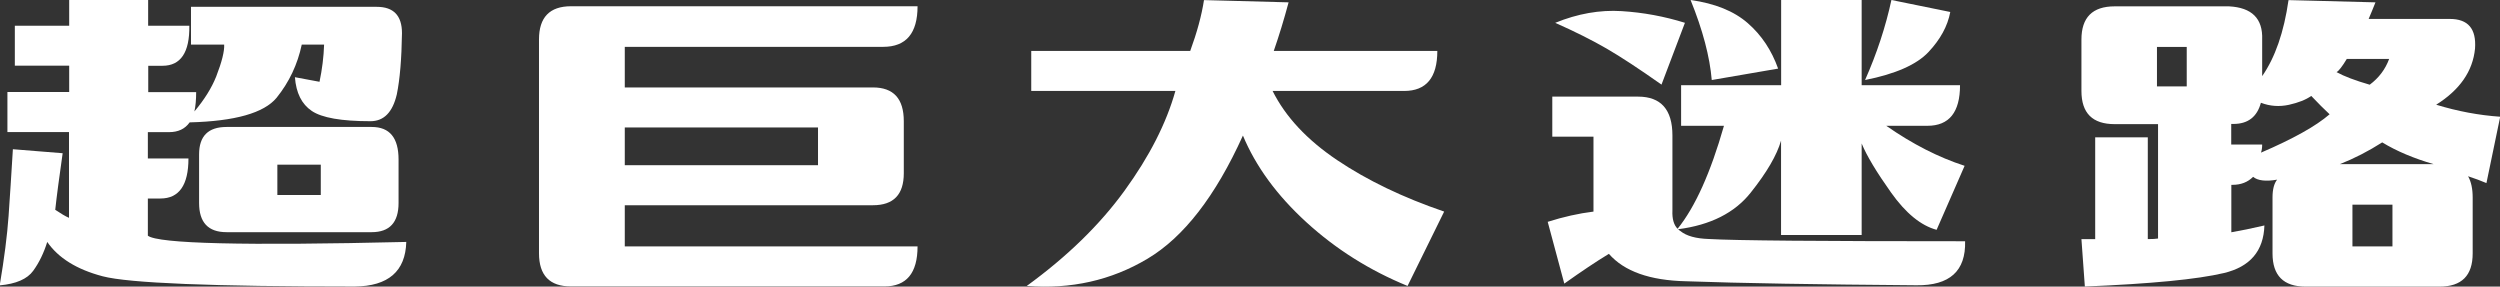 <?xml version="1.0" encoding="UTF-8"?>
<svg id="_レイヤー_2" data-name="レイヤー 2" xmlns="http://www.w3.org/2000/svg" viewBox="0 0 256.17 29.37">
  <rect x="0" y="0" width="256.17" height="29.37" fill="#333333" stroke="none"/>
  <defs>
    <style>
      .cls-1 {
        fill: #fff;
      }
    </style>
  </defs>
  <g id="_レイヤー_1-2" data-name="レイヤー 1">
    <g>
      <path class="cls-1" d="M20.1,9.43c0,.78-.06,1.45-.18,1.99,1.02-1.21,1.76-2.4,2.23-3.57.59-1.52.86-2.62.82-3.28h-3.4V.7h19.04c1.72,0,2.58.9,2.58,2.7-.04,2.62-.21,4.71-.53,6.27-.43,1.84-1.33,2.75-2.7,2.75-2.97,0-4.97-.35-6.01-1.05-1.04-.7-1.61-1.85-1.73-3.46,1.02.2,1.85.35,2.52.47.27-1.29.43-2.56.47-3.81h-2.29c-.43,2.03-1.29,3.85-2.58,5.45-1.29,1.56-4.26,2.4-8.91,2.52-.47.67-1.17,1-2.11,1h-2.17v2.7h4.16c0,2.73-.96,4.1-2.87,4.1h-1.29v3.81c1.05.82,9.88,1.04,26.48.64-.08,3.01-1.84,4.53-5.27,4.57-14.57,0-23.18-.35-25.84-1.05-2.66-.7-4.55-1.88-5.68-3.52-.35,1.13-.83,2.12-1.44,2.96-.61.84-1.75,1.34-3.43,1.49.47-2.77.77-5.15.91-7.12.14-1.97.28-4.25.44-6.83l5.1.41c-.35,2.46-.61,4.39-.76,5.8.59.39,1.05.67,1.41.82v-8.79H.76v-4.1h6.33v-2.7H1.52V2.64h5.57V0h8.09v2.64h4.22c.04,2.73-.88,4.1-2.75,4.1h-1.46v2.7h4.92ZM38.09,13.01c1.84,0,2.75,1.11,2.75,3.34v4.45c0,1.99-.92,2.99-2.75,2.99h-14.88c-1.88,0-2.81-1-2.81-2.99v-4.98c0-1.88.94-2.81,2.81-2.81h14.88ZM28.42,19.98h4.45v-3.11h-4.45v3.11Z"/>
      <path class="cls-1" d="M64.02,25.25h30c0,2.73-1.13,4.1-3.4,4.1h-32.11c-2.19,0-3.28-1.13-3.28-3.4V4.04c0-2.26,1.09-3.4,3.28-3.4h35.51c0,2.77-1.17,4.16-3.52,4.16h-26.48v4.16h25.43c2.11,0,3.16,1.15,3.16,3.46v5.33c0,2.19-1.05,3.28-3.16,3.28h-25.43v4.22ZM64.02,16.93h19.8v-3.87h-19.8v3.87Z"/>
      <path class="cls-1" d="M105.21,29.3c4.14-3.01,7.48-6.26,10.02-9.76,2.54-3.5,4.28-6.9,5.21-10.22h-14.77v-4.1h16.29c.7-1.91,1.17-3.65,1.41-5.21l8.67.23c-.47,1.76-.98,3.42-1.52,4.98h16.76c0,2.73-1.13,4.1-3.4,4.1h-13.48c1.33,2.66,3.54,5.02,6.62,7.09,3.08,2.07,6.74,3.83,10.96,5.27l-3.75,7.62c-3.91-1.6-7.36-3.78-10.37-6.53-3.01-2.75-5.18-5.71-6.5-8.88-2.81,6.21-6.07,10.42-9.79,12.63-3.71,2.21-7.83,3.13-12.36,2.78Z"/>
      <path class="cls-1" d="M190.76,0v8.73h10.08c0,2.77-1.11,4.16-3.34,4.16h-4.22c2.7,1.88,5.37,3.24,8.03,4.1l-2.87,6.56c-1.6-.43-3.16-1.7-4.66-3.81-1.5-2.11-2.51-3.79-3.02-5.04v9.38h-8.26v-9.67c-.43,1.49-1.46,3.26-3.11,5.33-1.64,2.07-4.12,3.32-7.44,3.75.08.08.16.14.23.18.62.51,1.6.78,2.93.82,2.66.16,11.41.23,26.25.23.08,3.05-1.58,4.55-4.98,4.51-10.16-.08-18.03-.21-23.61-.41-3.71-.08-6.35-1.02-7.91-2.81-1.29.78-2.81,1.8-4.57,3.05l-1.7-6.33c1.6-.51,3.16-.86,4.69-1.05v-7.68h-4.22v-4.1h8.79c2.34,0,3.52,1.33,3.52,3.98v7.68c-.04.86.14,1.49.53,1.88,1.8-2.23,3.38-5.74,4.75-10.55h-4.39v-4.16h10.25V0h8.26ZM172.65,2.34l-2.4,6.33c-2.27-1.6-4.14-2.83-5.62-3.69-1.49-.86-3.24-1.74-5.27-2.64,2.3-.94,4.57-1.34,6.8-1.2,2.23.14,4.39.54,6.5,1.2ZM182.2,7.03l-6.8,1.17c-.2-2.38-.92-5.12-2.17-8.2,2.5.35,4.45,1.14,5.86,2.37s2.44,2.78,3.11,4.66ZM199.84,1.23c-.27,1.45-1.02,2.81-2.23,4.1-1.21,1.29-3.38,2.25-6.5,2.87,1.21-2.73,2.11-5.47,2.7-8.2l6.04,1.23Z"/>
      <path class="cls-1" d="M232.03,23.09c-.08,2.62-1.46,4.25-4.16,4.89s-7.44,1.1-14.24,1.38l-.35-4.86h1.41v-10.43h5.39v10.43c.47,0,.82-.02,1.05-.06v-11.72h-4.45c-2.27,0-3.4-1.13-3.4-3.4v-5.27c0-2.26,1.13-3.4,3.4-3.4h11.72c2.34.12,3.48,1.25,3.4,3.4v3.75c1.33-1.91,2.23-4.51,2.7-7.79l8.91.23c-.23.59-.47,1.15-.7,1.7h8.32c1.88,0,2.73,1.02,2.58,3.05-.23,2.31-1.56,4.22-3.98,5.74,2.19.67,4.37,1.08,6.56,1.23l-1.41,6.8c-.55-.23-1.17-.47-1.88-.7.31.55.47,1.27.47,2.17v5.74c0,2.27-1.13,3.4-3.4,3.4h-13.71c-2.27,0-3.4-1.13-3.4-3.4v-5.74c0-.82.16-1.43.47-1.82-1.17.2-1.99.1-2.46-.29-.55.55-1.25.82-2.11.82h-.12v4.86c.94-.16,2.07-.39,3.4-.7ZM221.02,8.85h3.05v-4.04h-3.05v4.04ZM231.8,14.82c0,.31-.04.59-.12.82,3.28-1.41,5.62-2.71,7.03-3.93-.55-.51-1.17-1.13-1.88-1.88-.55.39-1.31.69-2.29.91-.98.21-1.93.15-2.87-.21-.39,1.45-1.33,2.17-2.81,2.17h-.23v2.11h3.16ZM240.47,6.04c-.47.78-.82,1.23-1.05,1.35.78.43,1.91.86,3.4,1.29.94-.7,1.6-1.58,1.99-2.64h-4.34ZM244.1,14.59c-1.41.9-2.85,1.64-4.34,2.23h9.61c-2.03-.59-3.79-1.33-5.27-2.23ZM241.05,25.25h4.1v-4.28h-4.1v4.28Z"/>
    </g>
  </g>
</svg>